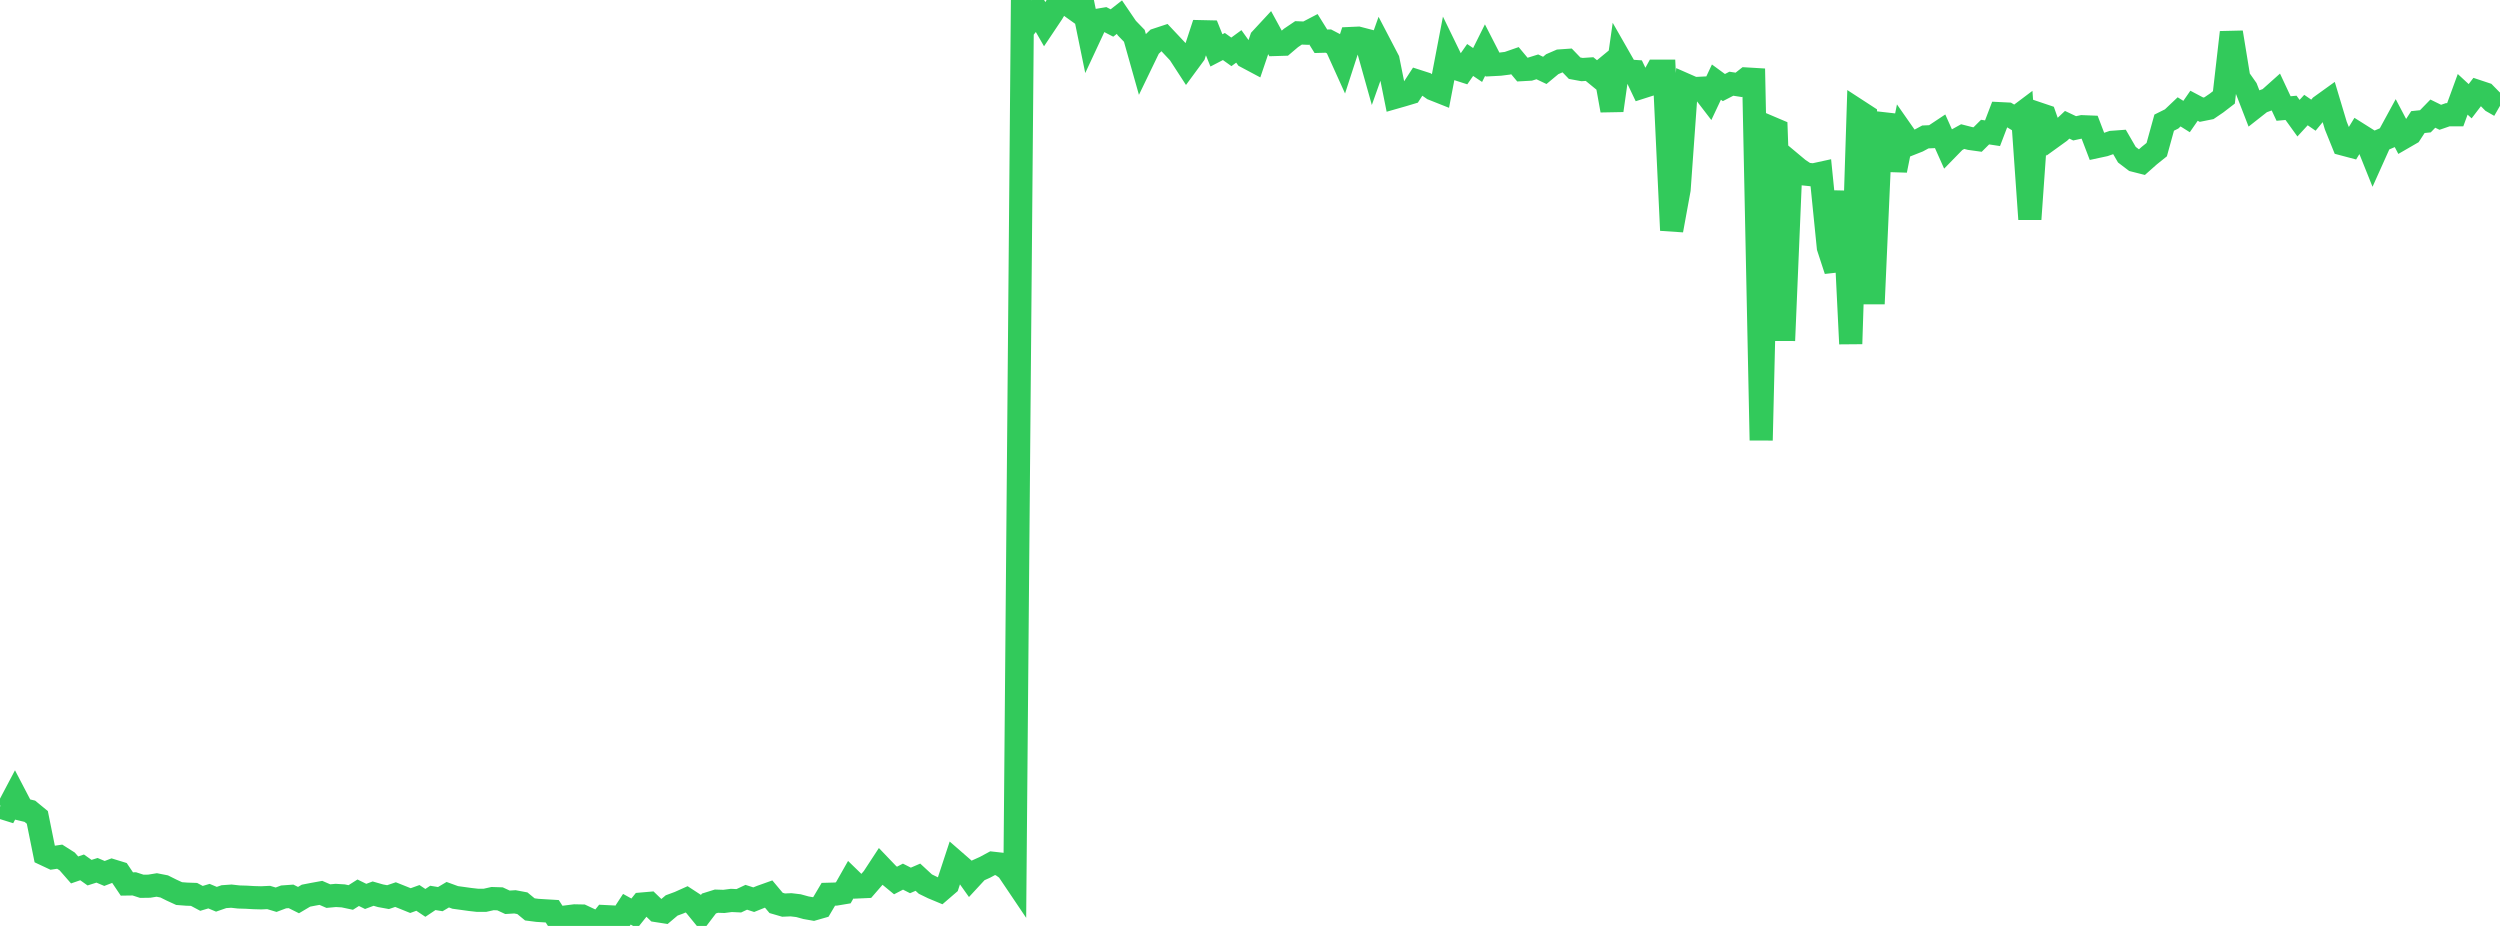 <?xml version="1.0" standalone="no"?>
<!DOCTYPE svg PUBLIC "-//W3C//DTD SVG 1.1//EN" "http://www.w3.org/Graphics/SVG/1.1/DTD/svg11.dtd">

<svg width="135" height="50" viewBox="0 0 135 50" preserveAspectRatio="none" 
  xmlns="http://www.w3.org/2000/svg"
  xmlns:xlink="http://www.w3.org/1999/xlink">


<polyline points="0.0, 43.576 0.403, 43.702 0.806, 42.939 1.209, 43.711 1.612, 43.808 2.015, 44.139 2.418, 46.132 2.821, 46.321 3.224, 46.261 3.627, 46.517 4.03, 46.977 4.433, 46.838 4.836, 47.124 5.239, 46.996 5.642, 47.167 6.045, 47.012 6.448, 47.136 6.851, 47.735 7.254, 47.729 7.657, 47.86 8.06, 47.854 8.463, 47.788 8.866, 47.867 9.269, 48.068 9.672, 48.253 10.075, 48.284 10.478, 48.298 10.881, 48.512 11.284, 48.392 11.687, 48.56 12.09, 48.42 12.493, 48.392 12.896, 48.437 13.299, 48.449 13.701, 48.472 14.104, 48.483 14.507, 48.464 14.91, 48.585 15.313, 48.433 15.716, 48.404 16.119, 48.605 16.522, 48.366 16.925, 48.288 17.328, 48.215 17.731, 48.39 18.134, 48.353 18.537, 48.378 18.94, 48.464 19.343, 48.208 19.746, 48.406 20.149, 48.256 20.552, 48.372 20.955, 48.445 21.358, 48.308 21.761, 48.469 22.164, 48.632 22.567, 48.487 22.97, 48.756 23.373, 48.487 23.776, 48.553 24.179, 48.314 24.582, 48.461 24.985, 48.516 25.388, 48.572 25.791, 48.617 26.194, 48.615 26.597, 48.524 27.0, 48.537 27.403, 48.724 27.806, 48.699 28.209, 48.775 28.612, 49.107 29.015, 49.159 29.418, 49.184 29.821, 49.208 30.224, 49.832 30.627, 49.508 31.03, 49.457 31.433, 49.465 31.836, 49.654 32.239, 50.0 32.642, 49.495 33.045, 49.515 33.448, 49.716 33.851, 49.099 34.254, 49.322 34.657, 48.818 35.06, 48.783 35.463, 49.172 35.866, 49.235 36.269, 48.894 36.672, 48.745 37.075, 48.564 37.478, 48.827 37.881, 49.32 38.284, 48.789 38.687, 48.663 39.09, 48.676 39.493, 48.623 39.896, 48.642 40.299, 48.453 40.701, 48.583 41.104, 48.421 41.507, 48.277 41.91, 48.758 42.313, 48.875 42.716, 48.858 43.119, 48.906 43.522, 49.017 43.925, 49.088 44.328, 48.972 44.731, 48.291 45.134, 48.28 45.537, 48.213 45.94, 47.502 46.343, 47.893 46.746, 47.875 47.149, 47.41 47.552, 46.794 47.955, 47.215 48.358, 47.547 48.761, 47.338 49.164, 47.543 49.567, 47.369 49.97, 47.741 50.373, 47.937 50.776, 48.105 51.179, 47.758 51.582, 46.532 51.985, 46.883 52.388, 47.45 52.791, 47.014 53.194, 46.832 53.597, 46.614 54.0, 46.659 54.403, 46.945 54.806, 47.543 55.209, 0.428 55.612, 1.126 56.015, 0.612 56.418, 1.314 56.821, 0.711 57.224, 0.036 57.627, 0.208 58.03, 0.496 58.433, 0.0 58.836, 1.966 59.239, 1.101 59.642, 1.034 60.045, 1.242 60.448, 0.926 60.851, 1.519 61.254, 1.935 61.657, 3.365 62.06, 2.531 62.463, 2.145 62.866, 2.012 63.269, 2.44 63.672, 2.869 64.075, 3.49 64.478, 2.942 64.881, 1.711 65.284, 1.72 65.687, 2.721 66.09, 2.512 66.493, 2.8 66.896, 2.505 67.299, 3.069 67.701, 3.283 68.104, 2.097 68.507, 1.662 68.91, 2.401 69.313, 2.389 69.716, 2.047 70.119, 1.775 70.522, 1.791 70.925, 1.581 71.328, 2.229 71.731, 2.218 72.134, 2.429 72.537, 3.32 72.94, 2.079 73.343, 2.061 73.746, 2.166 74.149, 3.604 74.552, 2.468 74.955, 3.24 75.358, 5.247 75.761, 5.132 76.164, 5.011 76.567, 4.391 76.97, 4.521 77.373, 4.802 77.776, 4.962 78.179, 2.859 78.582, 3.687 78.985, 3.817 79.388, 3.239 79.791, 3.51 80.194, 2.701 80.597, 3.487 81.0, 3.466 81.403, 3.415 81.806, 3.275 82.209, 3.758 82.612, 3.736 83.015, 3.61 83.418, 3.801 83.821, 3.466 84.224, 3.292 84.627, 3.264 85.03, 3.683 85.433, 3.757 85.836, 3.73 86.239, 4.06 86.642, 3.728 87.045, 5.963 87.448, 3.125 87.851, 3.831 88.254, 3.858 88.657, 4.705 89.06, 4.576 89.463, 3.844 89.866, 3.844 90.269, 12.436 90.672, 10.232 91.075, 4.607 91.478, 4.784 91.881, 4.764 92.284, 5.289 92.687, 4.434 93.09, 4.729 93.493, 4.521 93.896, 4.583 94.299, 4.265 94.701, 4.289 95.104, 23.776 95.507, 6.847 95.91, 7.018 96.313, 18.39 96.716, 8.799 97.119, 9.136 97.522, 9.404 97.925, 9.446 98.328, 9.358 98.731, 13.365 99.134, 14.599 99.537, 10.332 99.94, 18.566 100.343, 5.991 100.746, 6.253 101.149, 16.408 101.552, 7.3 101.955, 6.235 102.358, 9.201 102.761, 7.194 103.164, 7.771 103.567, 7.612 103.97, 7.395 104.373, 7.378 104.776, 7.11 105.179, 8.012 105.582, 7.599 105.985, 7.376 106.388, 7.479 106.791, 7.535 107.194, 7.133 107.597, 7.194 108.0, 6.138 108.403, 6.158 108.806, 6.399 109.209, 6.096 109.612, 11.835 110.015, 6.124 110.418, 6.26 110.821, 7.409 111.224, 7.118 111.627, 6.738 112.03, 6.929 112.433, 6.842 112.836, 6.858 113.239, 7.914 113.642, 7.827 114.045, 7.687 114.448, 7.657 114.851, 8.353 115.254, 8.659 115.657, 8.761 116.06, 8.404 116.463, 8.08 116.866, 6.623 117.269, 6.422 117.672, 6.04 118.075, 6.293 118.478, 5.711 118.881, 5.924 119.284, 5.843 119.687, 5.569 120.09, 5.259 120.493, 1.748 120.896, 4.212 121.299, 4.784 121.701, 5.823 122.104, 5.506 122.507, 5.359 122.91, 4.999 123.313, 5.86 123.716, 5.823 124.119, 6.382 124.522, 5.943 124.925, 6.22 125.328, 5.732 125.731, 5.442 126.134, 6.785 126.537, 7.781 126.94, 7.888 127.343, 7.229 127.746, 7.483 128.149, 8.488 128.552, 7.59 128.955, 7.418 129.358, 6.678 129.761, 7.445 130.164, 7.212 130.567, 6.592 130.97, 6.55 131.373, 6.136 131.776, 6.334 132.179, 6.195 132.582, 6.196 132.985, 5.093 133.388, 5.466 133.791, 4.938 134.194, 5.072 134.597, 5.483 135.0, 5.714" fill="none" stroke="#32ca5b" stroke-width="1.25"/>

</svg>